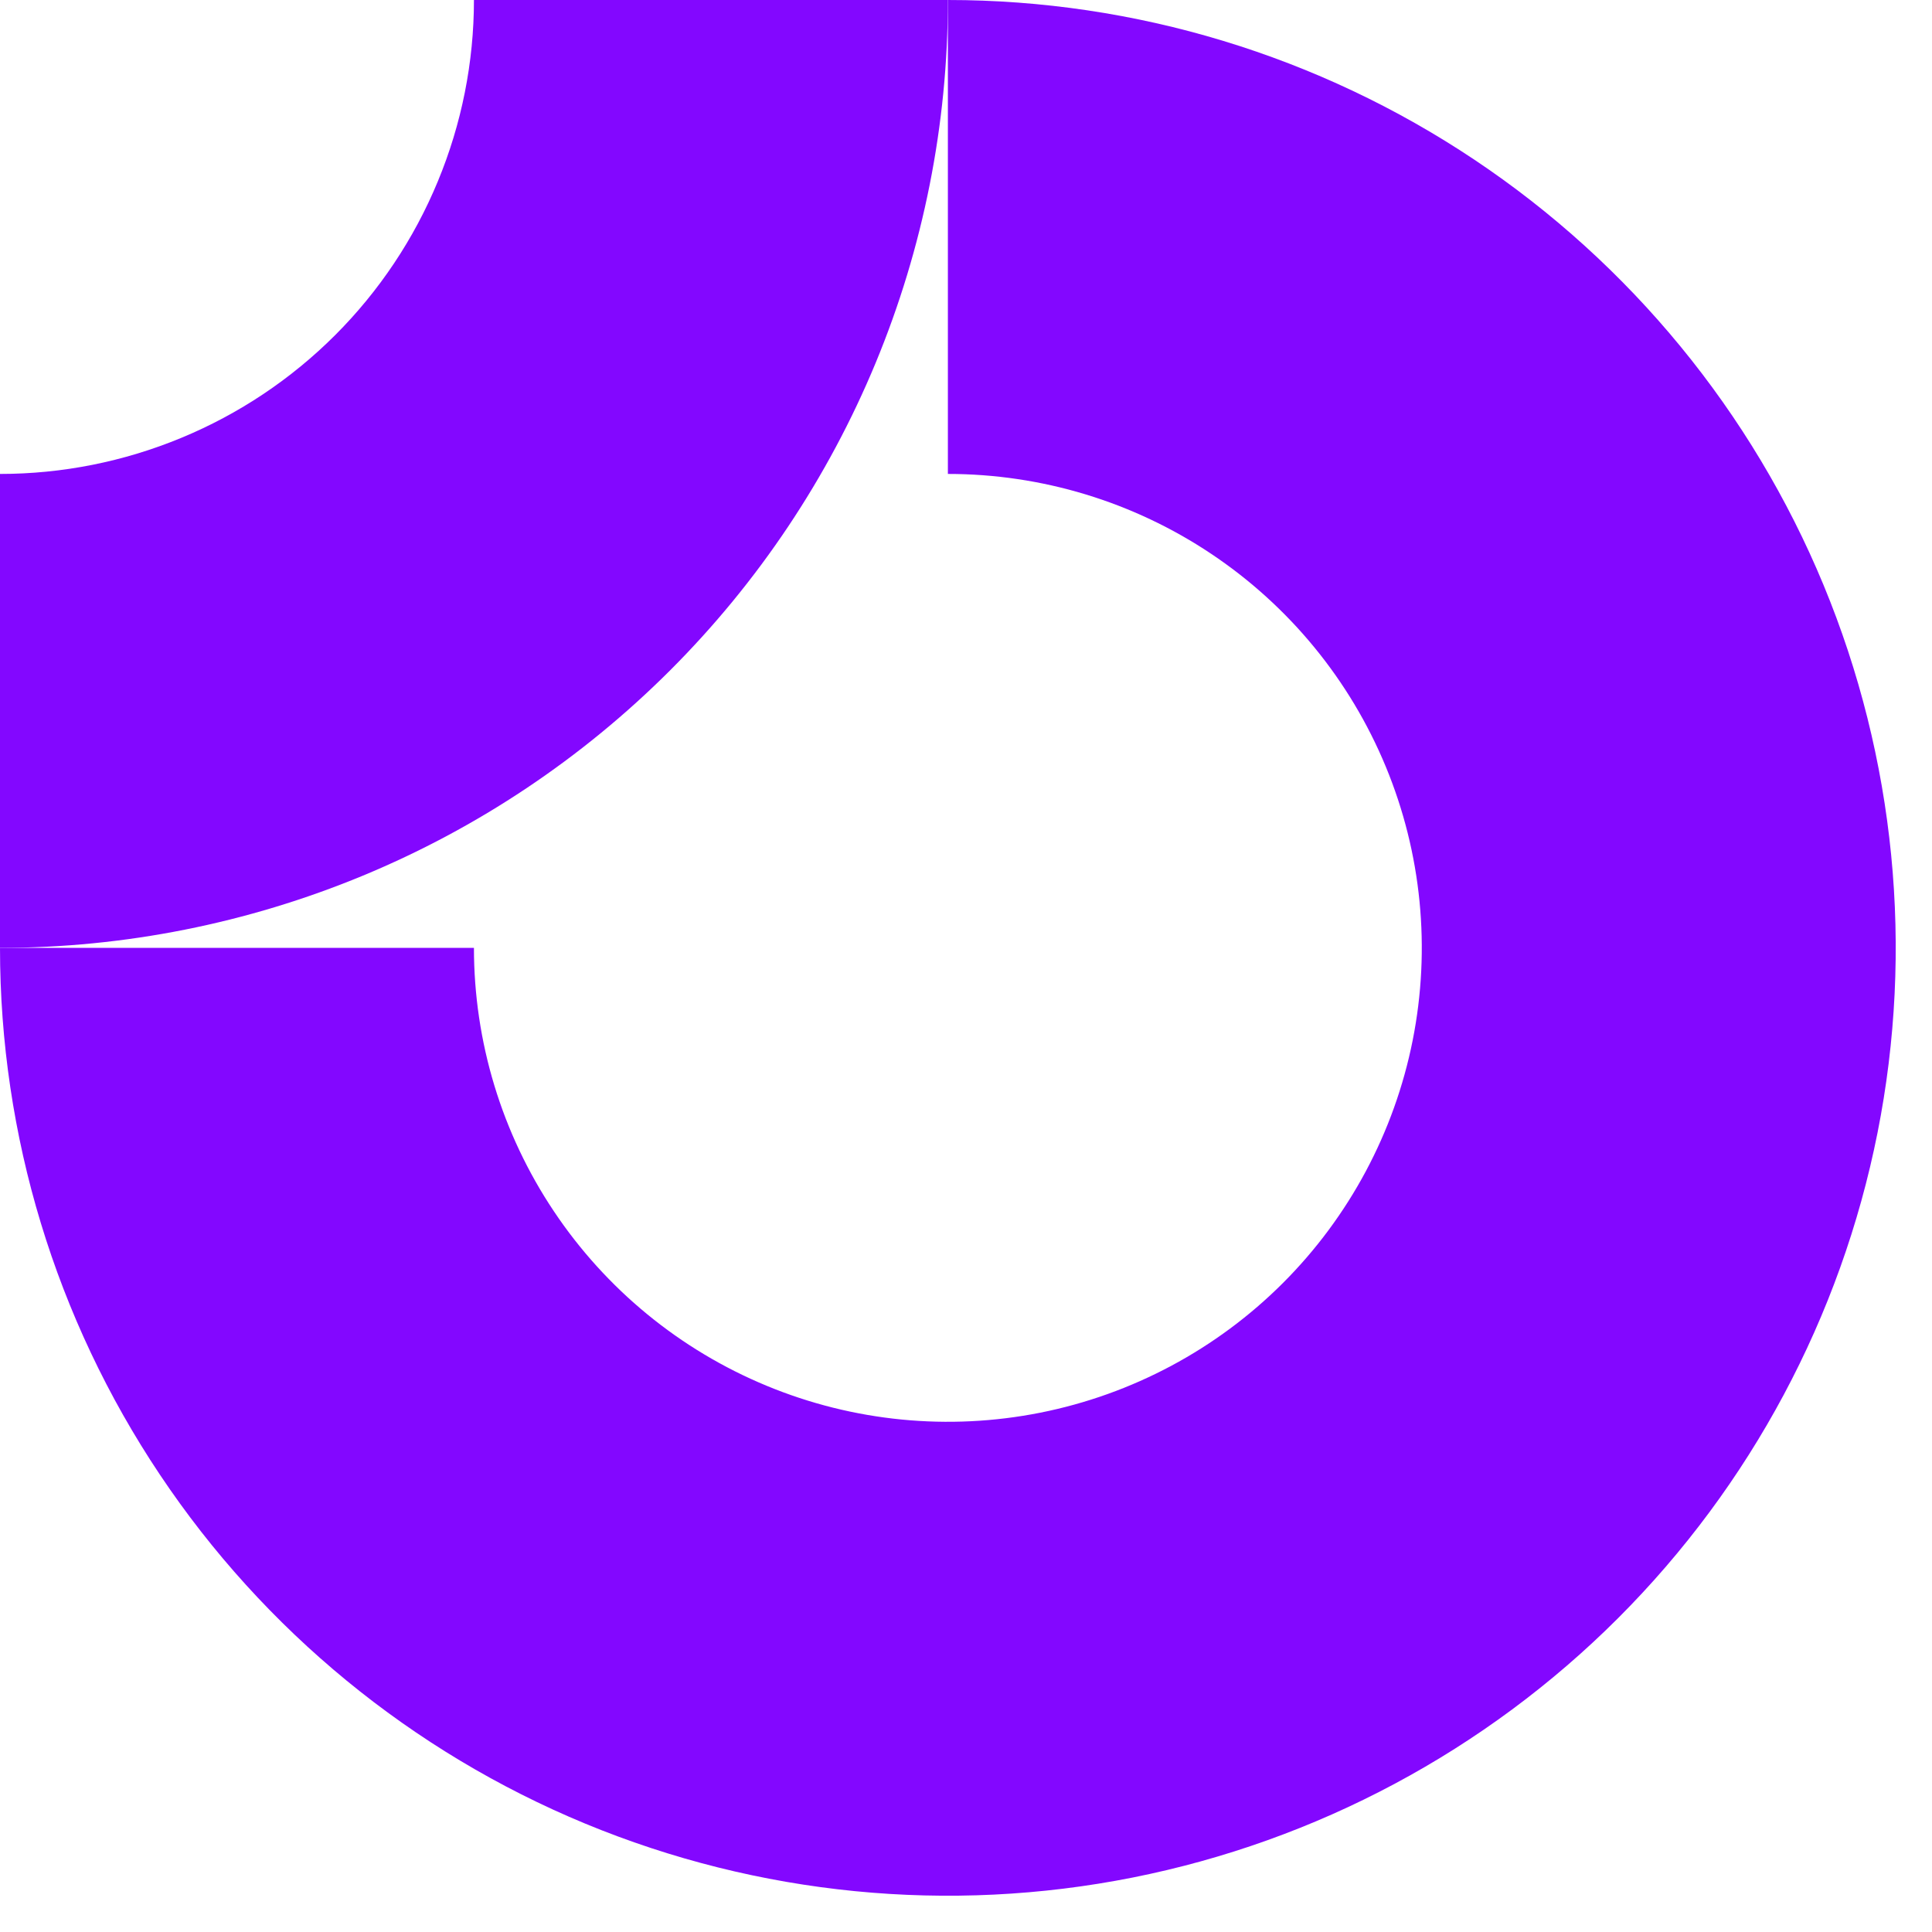 <svg width="45" height="45" viewBox="0 0 45 45" fill="none" xmlns="http://www.w3.org/2000/svg">
<g clip-path="url(#clip0_1334_1076)">
<path fill-rule="evenodd" clip-rule="evenodd" d="M28.21 12.899C26.395 11.686 24.261 11.039 22.078 11.039V0C26.444 0 30.713 1.295 34.343 3.721C37.974 6.147 40.804 9.595 42.475 13.629C44.145 17.663 44.583 22.102 43.731 26.385C42.879 30.667 40.776 34.601 37.689 37.689C34.601 40.776 30.667 42.879 26.385 43.731C22.102 44.583 17.663 44.145 13.629 42.475C9.595 40.804 6.147 37.974 3.721 34.343C1.295 30.713 0 26.444 0 22.078H11.039C11.039 24.261 11.686 26.395 12.899 28.21C14.112 30.026 15.836 31.441 17.853 32.276C19.87 33.112 22.09 33.33 24.231 32.904C26.372 32.478 28.339 31.427 29.883 29.883C31.427 28.339 32.478 26.372 32.904 24.231C33.33 22.09 33.112 19.87 32.276 17.853C31.441 15.836 30.026 14.112 28.21 12.899Z" fill="#8307FF"/>
<path fill-rule="evenodd" clip-rule="evenodd" d="M11.039 4.78118e-06C11.039 1.45 10.753 2.885 10.198 4.224C9.644 5.564 8.831 6.781 7.806 7.806C6.781 8.831 5.564 9.644 4.224 10.198C2.885 10.753 1.45 11.039 4.82516e-07 11.039L0 22.078C2.899 22.078 5.77 21.506 8.449 20.397C11.127 19.288 13.561 17.661 15.611 15.611C17.661 13.561 19.288 11.127 20.397 8.449C21.506 5.77 22.078 2.899 22.078 0L11.039 4.78118e-06Z" fill="#8307FF"/>
</g>
<defs>
<clipPath id="clip0_1334_1076">
<rect width="44.155" height="44.155" fill="white"/>
</clipPath>
</defs>
</svg>
